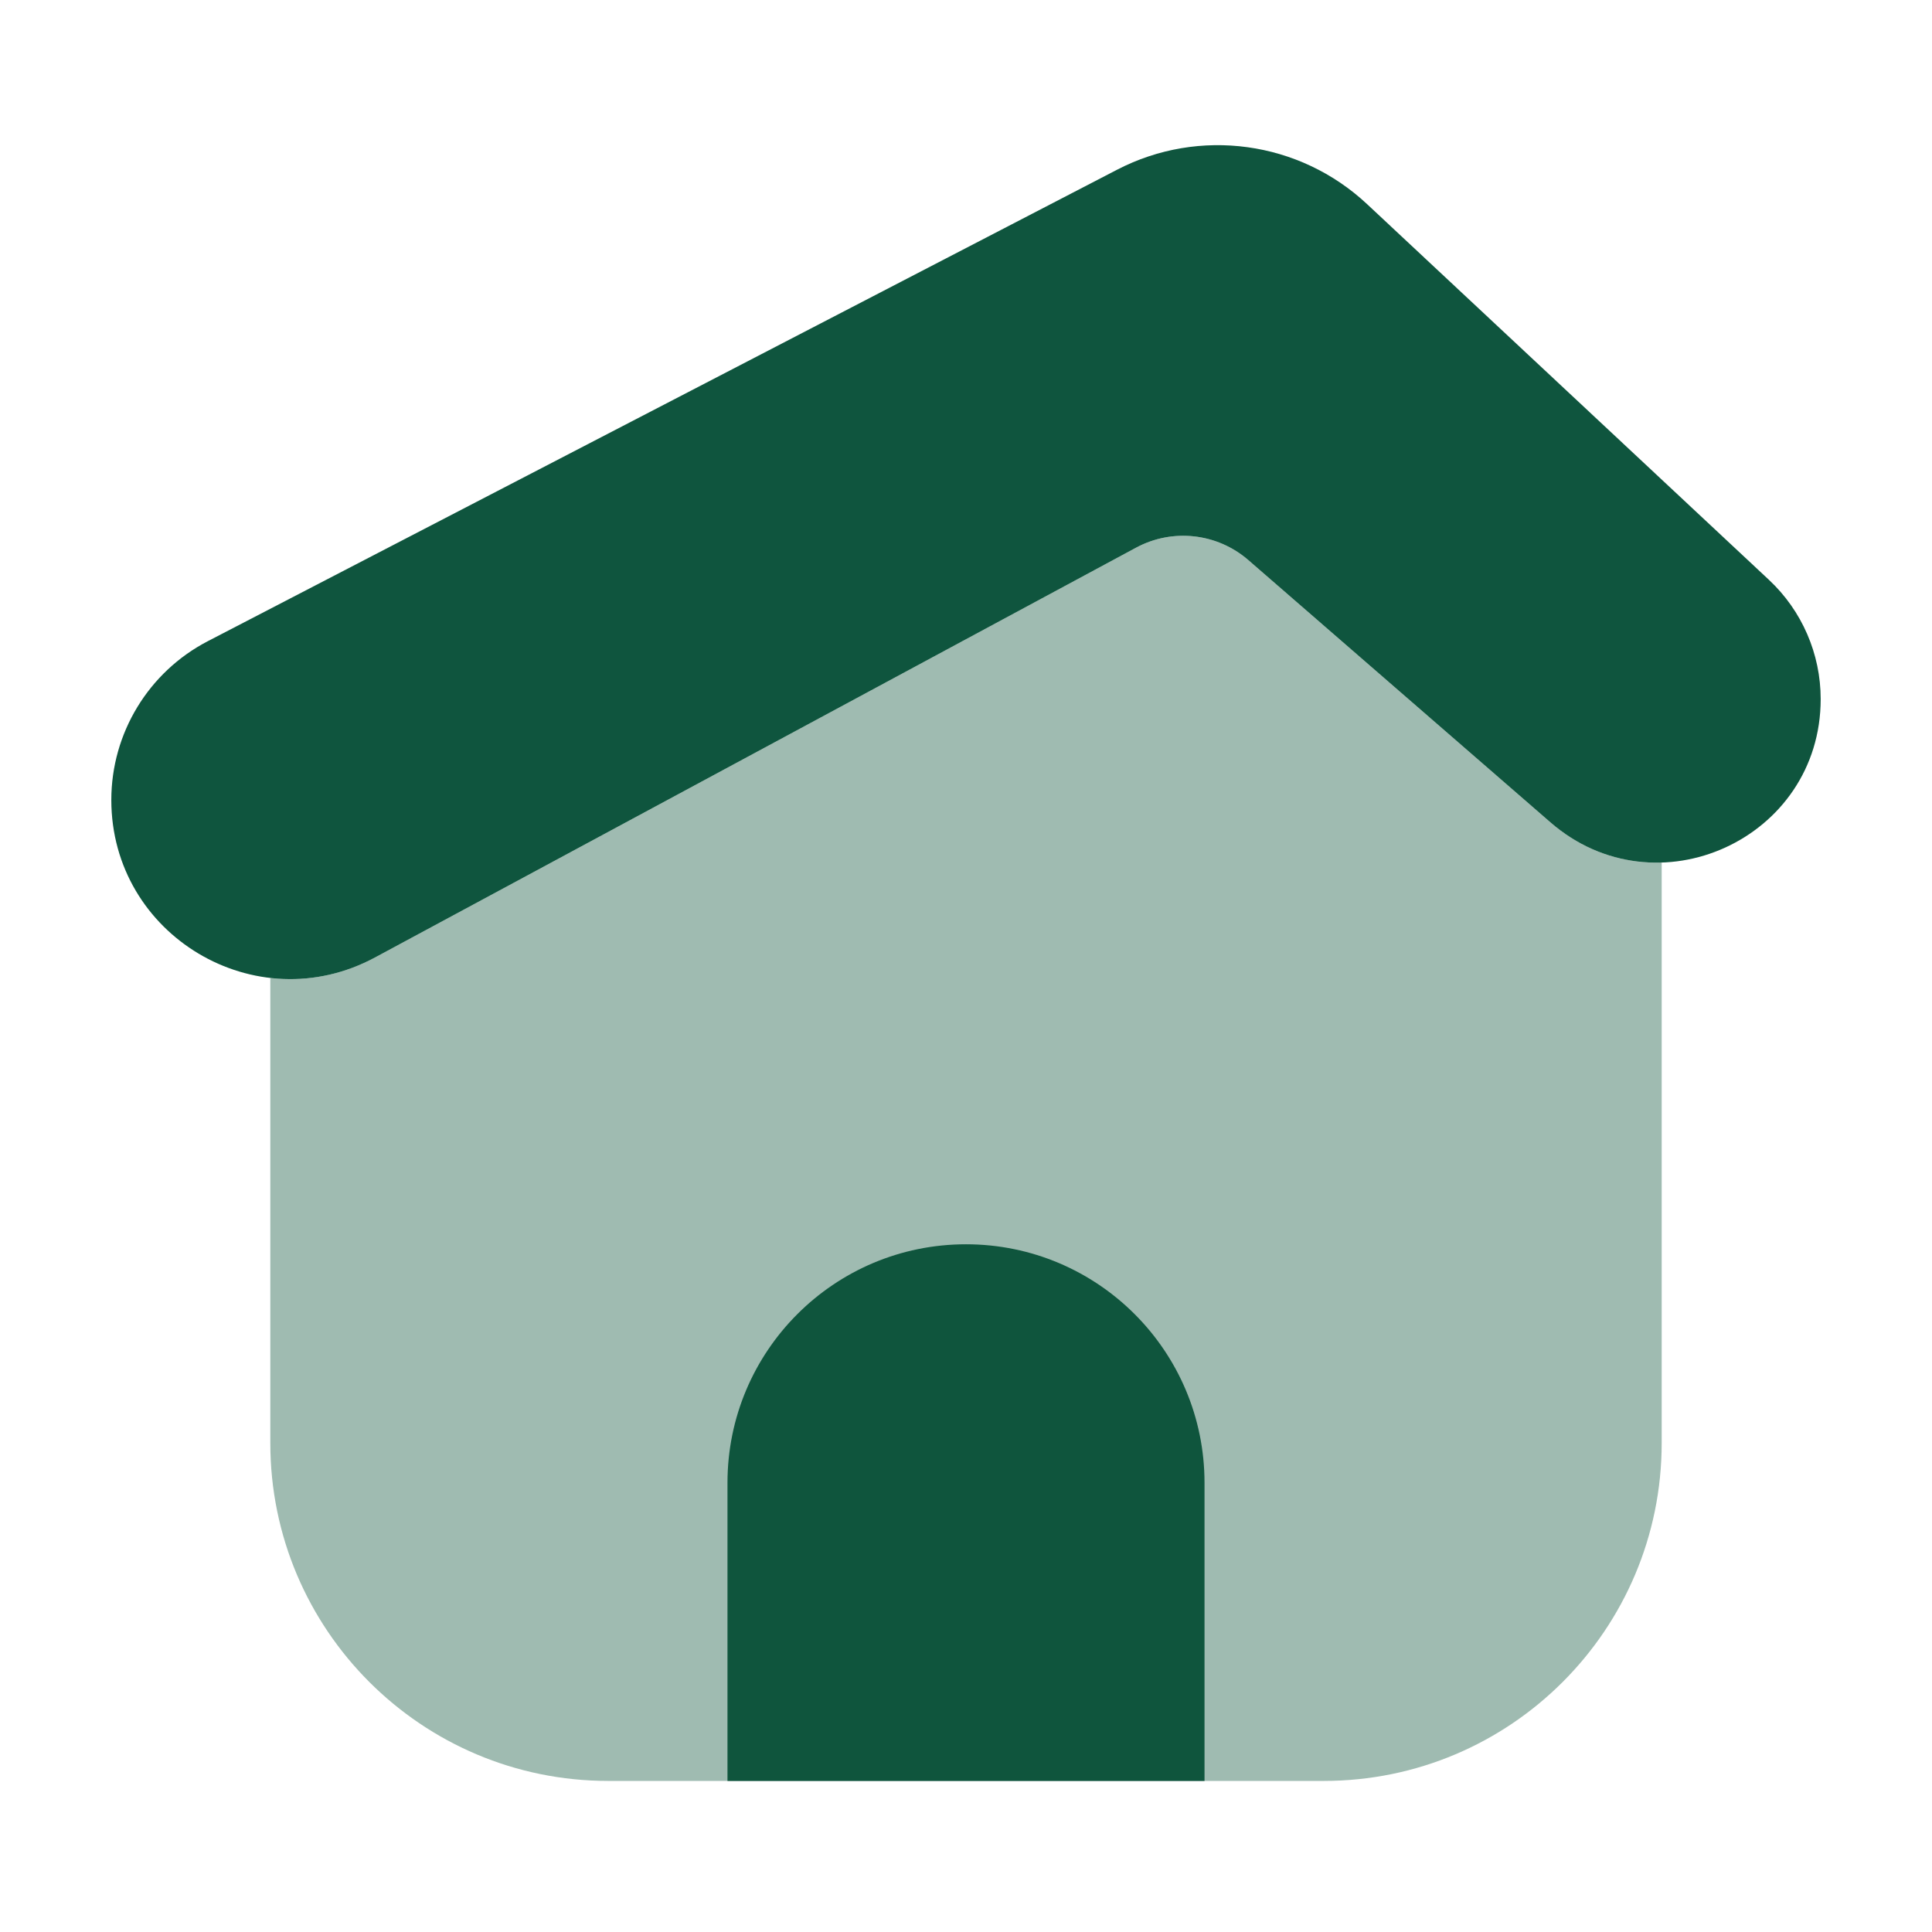 <svg width="81" height="81" viewBox="0 0 81 81" fill="none" xmlns="http://www.w3.org/2000/svg">
<path fill-rule="evenodd" clip-rule="evenodd" d="M57.314 8.557C54.479 5.906 50.281 5.328 46.835 7.115L8.714 26.881C6.228 28.171 4.667 30.738 4.667 33.539C4.667 39.214 10.726 42.833 15.722 40.143L47.631 22.961C49.156 22.14 51.03 22.348 52.338 23.483L65.002 34.477C69.433 38.324 76.333 35.176 76.333 29.308C76.333 27.413 75.547 25.603 74.163 24.309L57.314 8.557Z" fill="#0F553E"/>
<path fill-rule="evenodd" clip-rule="evenodd" d="M50.5 74.667V62.167C50.5 56.644 46.023 52.167 40.5 52.167C34.977 52.167 30.5 56.644 30.5 62.167V74.667H50.5Z" fill="#0F553E"/>
<path opacity="0.4" fill-rule="evenodd" clip-rule="evenodd" d="M11.333 41.002C12.772 41.166 14.291 40.913 15.722 40.143L47.631 22.961C49.156 22.14 51.03 22.348 52.338 23.483L65.002 34.477C66.408 35.698 68.063 36.214 69.667 36.163V60.5C69.667 68.324 63.324 74.666 55.5 74.666H25.5C17.676 74.666 11.333 68.324 11.333 60.5V41.002Z" fill="#0F553E"/>
</svg>

